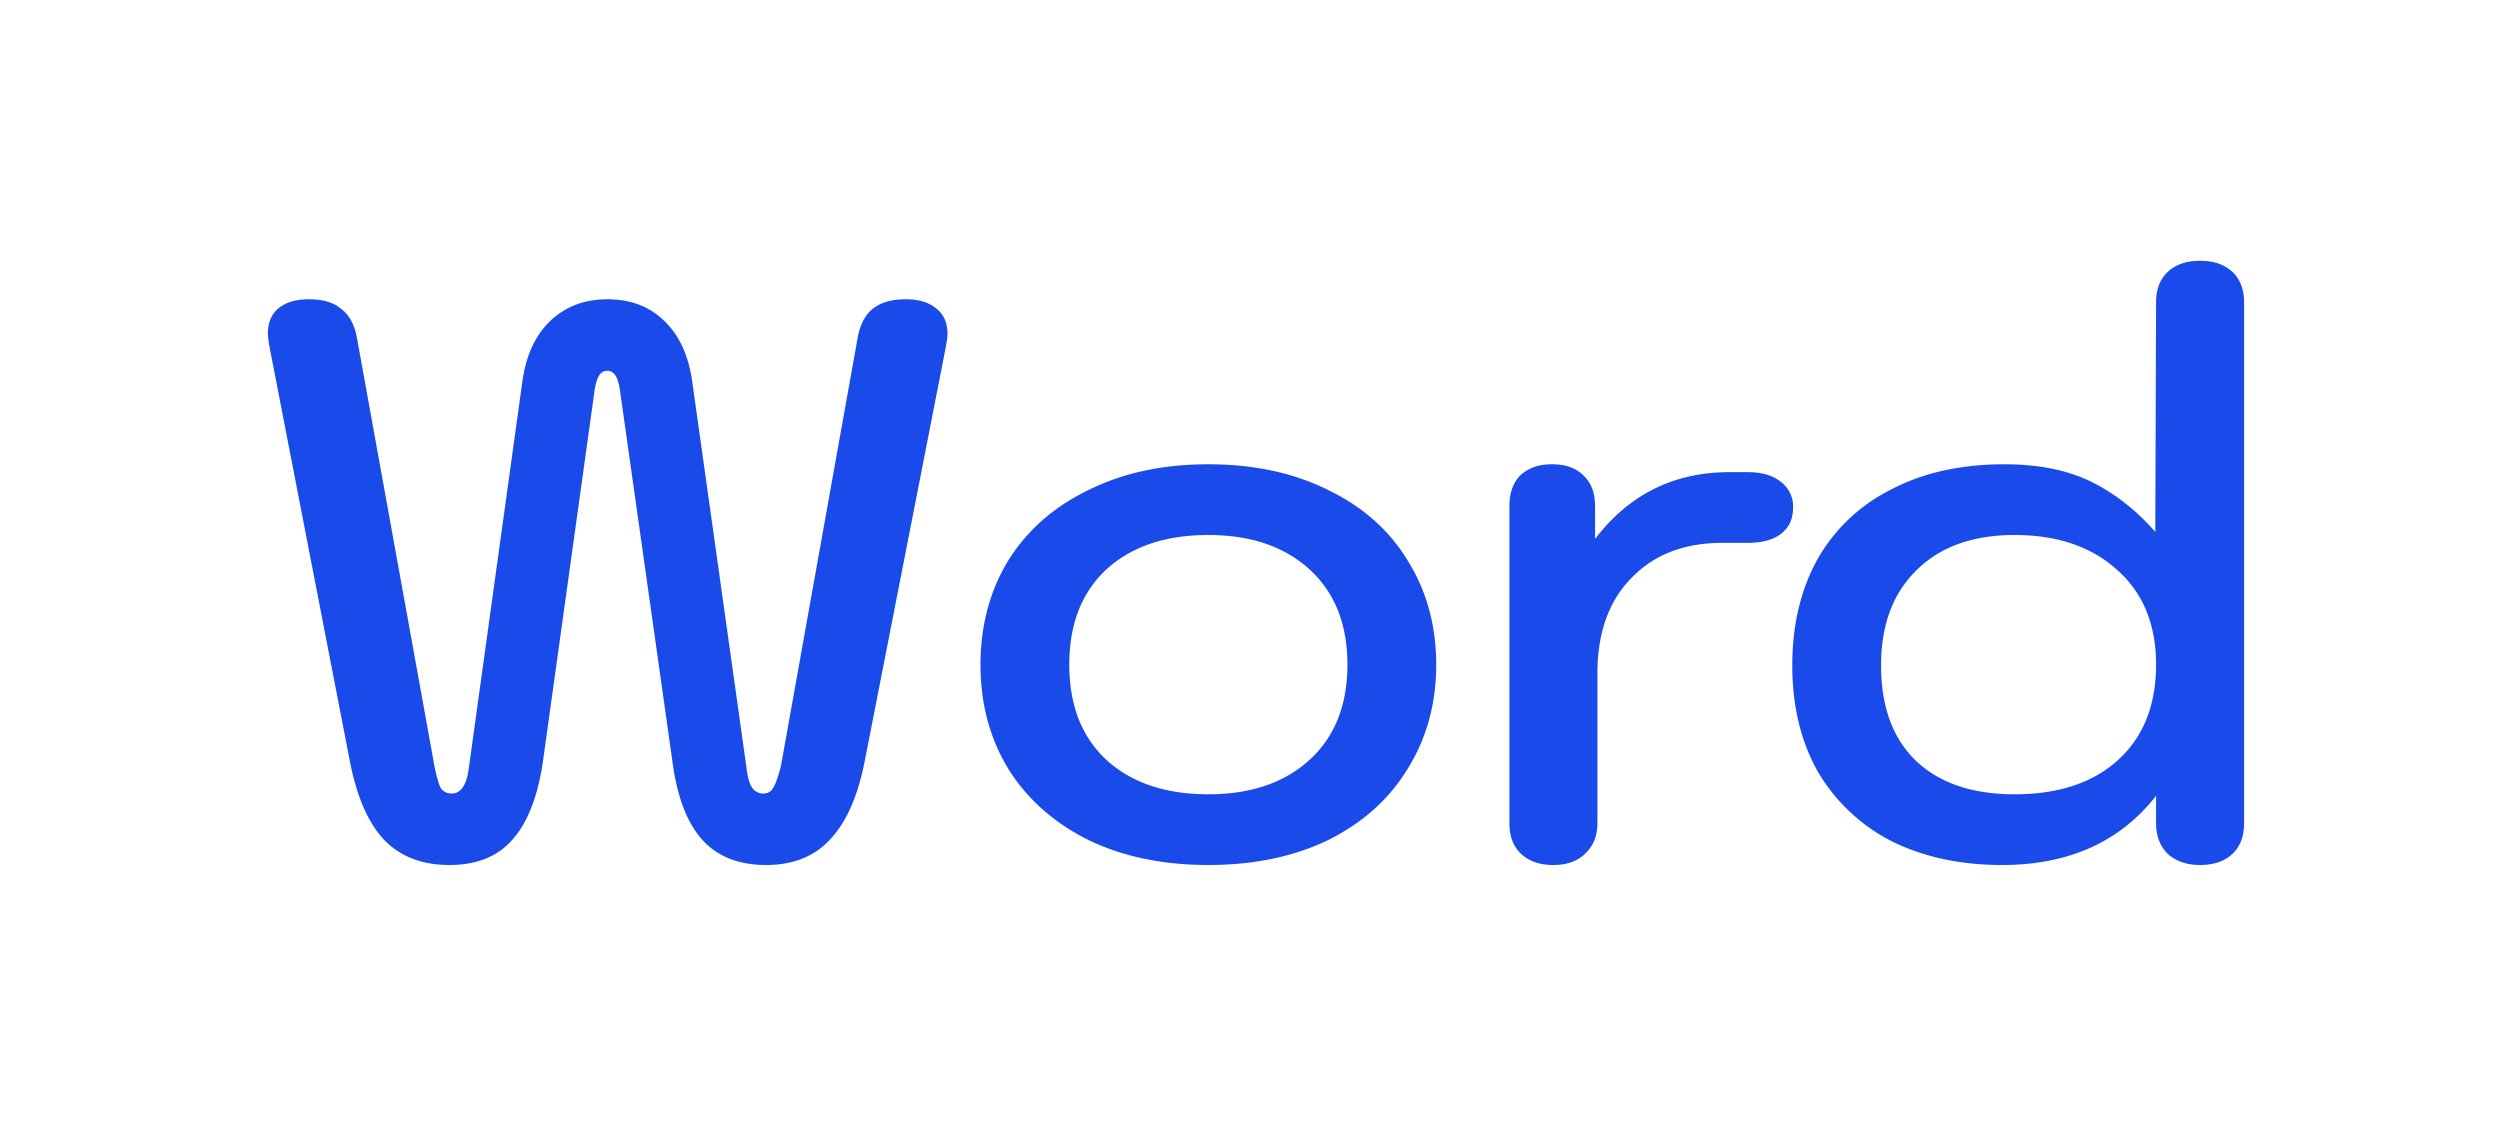 <svg width="70" height="32" fill="none" xmlns="http://www.w3.org/2000/svg"><g filter="url(#filter0_d_316_617)"><path d="M12.582 24.22c-.763 0-1.372-.235-1.826-.704-.455-.484-.777-1.232-.968-2.244L7.544 9.7a2.698 2.698 0 01-.044-.352c0-.308.095-.543.286-.704.205-.176.491-.264.858-.264.396 0 .697.088.902.264.22.161.367.418.44.77l2.178 12.034c.059.293.117.499.176.616a.357.357 0 00.308.154c.264 0 .425-.25.484-.748l1.496-10.802c.102-.719.36-1.276.77-1.672.425-.41.96-.616 1.606-.616.66 0 1.195.205 1.606.616.41.396.667.953.77 1.672l1.518 10.802c.03.264.08.455.154.572a.364.364 0 00.33.176.286.286 0 00.264-.154c.073-.117.146-.323.22-.616l2.156-12.034c.073-.352.213-.609.418-.77.22-.176.528-.264.924-.264.366 0 .652.088.858.264.205.161.308.396.308.704 0 .059-.015.176-.044.352L24.22 21.272c-.19.997-.514 1.738-.968 2.222-.44.484-1.041.726-1.804.726-.763 0-1.357-.235-1.782-.704-.425-.47-.704-1.195-.836-2.178l-1.452-10.274c-.03-.25-.073-.425-.132-.528-.059-.103-.14-.154-.242-.154-.103 0-.184.051-.242.154-.059.103-.103.279-.132.528L15.2 21.338c-.147.983-.433 1.709-.858 2.178-.41.47-.998.704-1.76.704zm21.252 0c-1.276 0-2.398-.235-3.366-.704-.968-.484-1.716-1.151-2.244-2.002-.514-.85-.77-1.819-.77-2.904s.256-2.053.77-2.904c.528-.85 1.276-1.51 2.244-1.98.968-.484 2.09-.726 3.366-.726 1.276 0 2.398.242 3.366.726.968.47 1.708 1.13 2.222 1.98.528.85.792 1.819.792 2.904s-.264 2.053-.792 2.904c-.514.85-1.254 1.518-2.222 2.002-.968.47-2.09.704-3.366.704zm0-1.98c1.188 0 2.134-.323 2.838-.968.704-.645 1.056-1.533 1.056-2.662 0-1.13-.352-2.017-1.056-2.662-.704-.645-1.65-.968-2.838-.968-1.203 0-2.156.323-2.86.968-.69.645-1.034 1.533-1.034 2.662 0 1.13.344 2.017 1.034 2.662.704.645 1.657.968 2.86.968zm9.662 1.98c-.381 0-.682-.103-.902-.308-.22-.205-.33-.491-.33-.858v-8.888c0-.367.103-.653.308-.858.22-.205.514-.308.88-.308.382 0 .675.103.88.308.22.205.33.491.33.858v.924c.953-1.247 2.208-1.87 3.762-1.87h.506c.396 0 .704.088.924.264a.858.858 0 01.352.726c0 .323-.117.572-.352.748-.22.161-.528.242-.924.242h-.704c-1.07 0-1.921.33-2.552.99-.63.645-.946 1.533-.946 2.662v4.202c0 .352-.117.638-.352.858-.22.205-.513.308-.88.308zm12.562 0c-1.159 0-2.186-.22-3.08-.66a5.064 5.064 0 01-2.068-1.936c-.484-.85-.726-1.848-.726-2.992 0-1.13.234-2.12.704-2.97a4.85 4.85 0 012.068-1.958c.894-.47 1.95-.704 3.168-.704.953 0 1.76.161 2.42.484.66.323 1.261.792 1.804 1.408l.022-6.424c0-.367.11-.653.33-.858.22-.205.52-.308.902-.308.381 0 .682.103.902.308.22.205.33.491.33.858v14.586c0 .367-.11.653-.33.858-.22.205-.521.308-.902.308-.367 0-.668-.103-.902-.308-.22-.22-.33-.506-.33-.858v-.77c-1.012 1.29-2.45 1.936-4.312 1.936zm.352-1.98c1.232 0 2.2-.323 2.904-.968.704-.645 1.056-1.533 1.056-2.662 0-1.13-.367-2.017-1.1-2.662-.719-.645-1.672-.968-2.86-.968-1.174 0-2.09.33-2.75.99-.66.645-.99 1.533-.99 2.662 0 1.159.33 2.053.99 2.684.66.616 1.576.924 2.75.924z" fill="#1A4BEA"/></g><defs><filter id="filter0_d_316_617" x=".5" y=".302" width="69.334" height="30.919" filterUnits="userSpaceOnUse" color-interpolation-filters="sRGB"><feFlood flood-opacity="0" result="BackgroundImageFix"/><feColorMatrix in="SourceAlpha" values="0 0 0 0 0 0 0 0 0 0 0 0 0 0 0 0 0 0 127 0" result="hardAlpha"/><feOffset/><feGaussianBlur stdDeviation="3.5"/><feColorMatrix values="0 0 0 0 0.102 0 0 0 0 0.294 0 0 0 0 0.918 0 0 0 1 0"/><feBlend in2="BackgroundImageFix" result="effect1_dropShadow_316_617"/><feBlend in="SourceGraphic" in2="effect1_dropShadow_316_617" result="shape"/></filter></defs></svg>